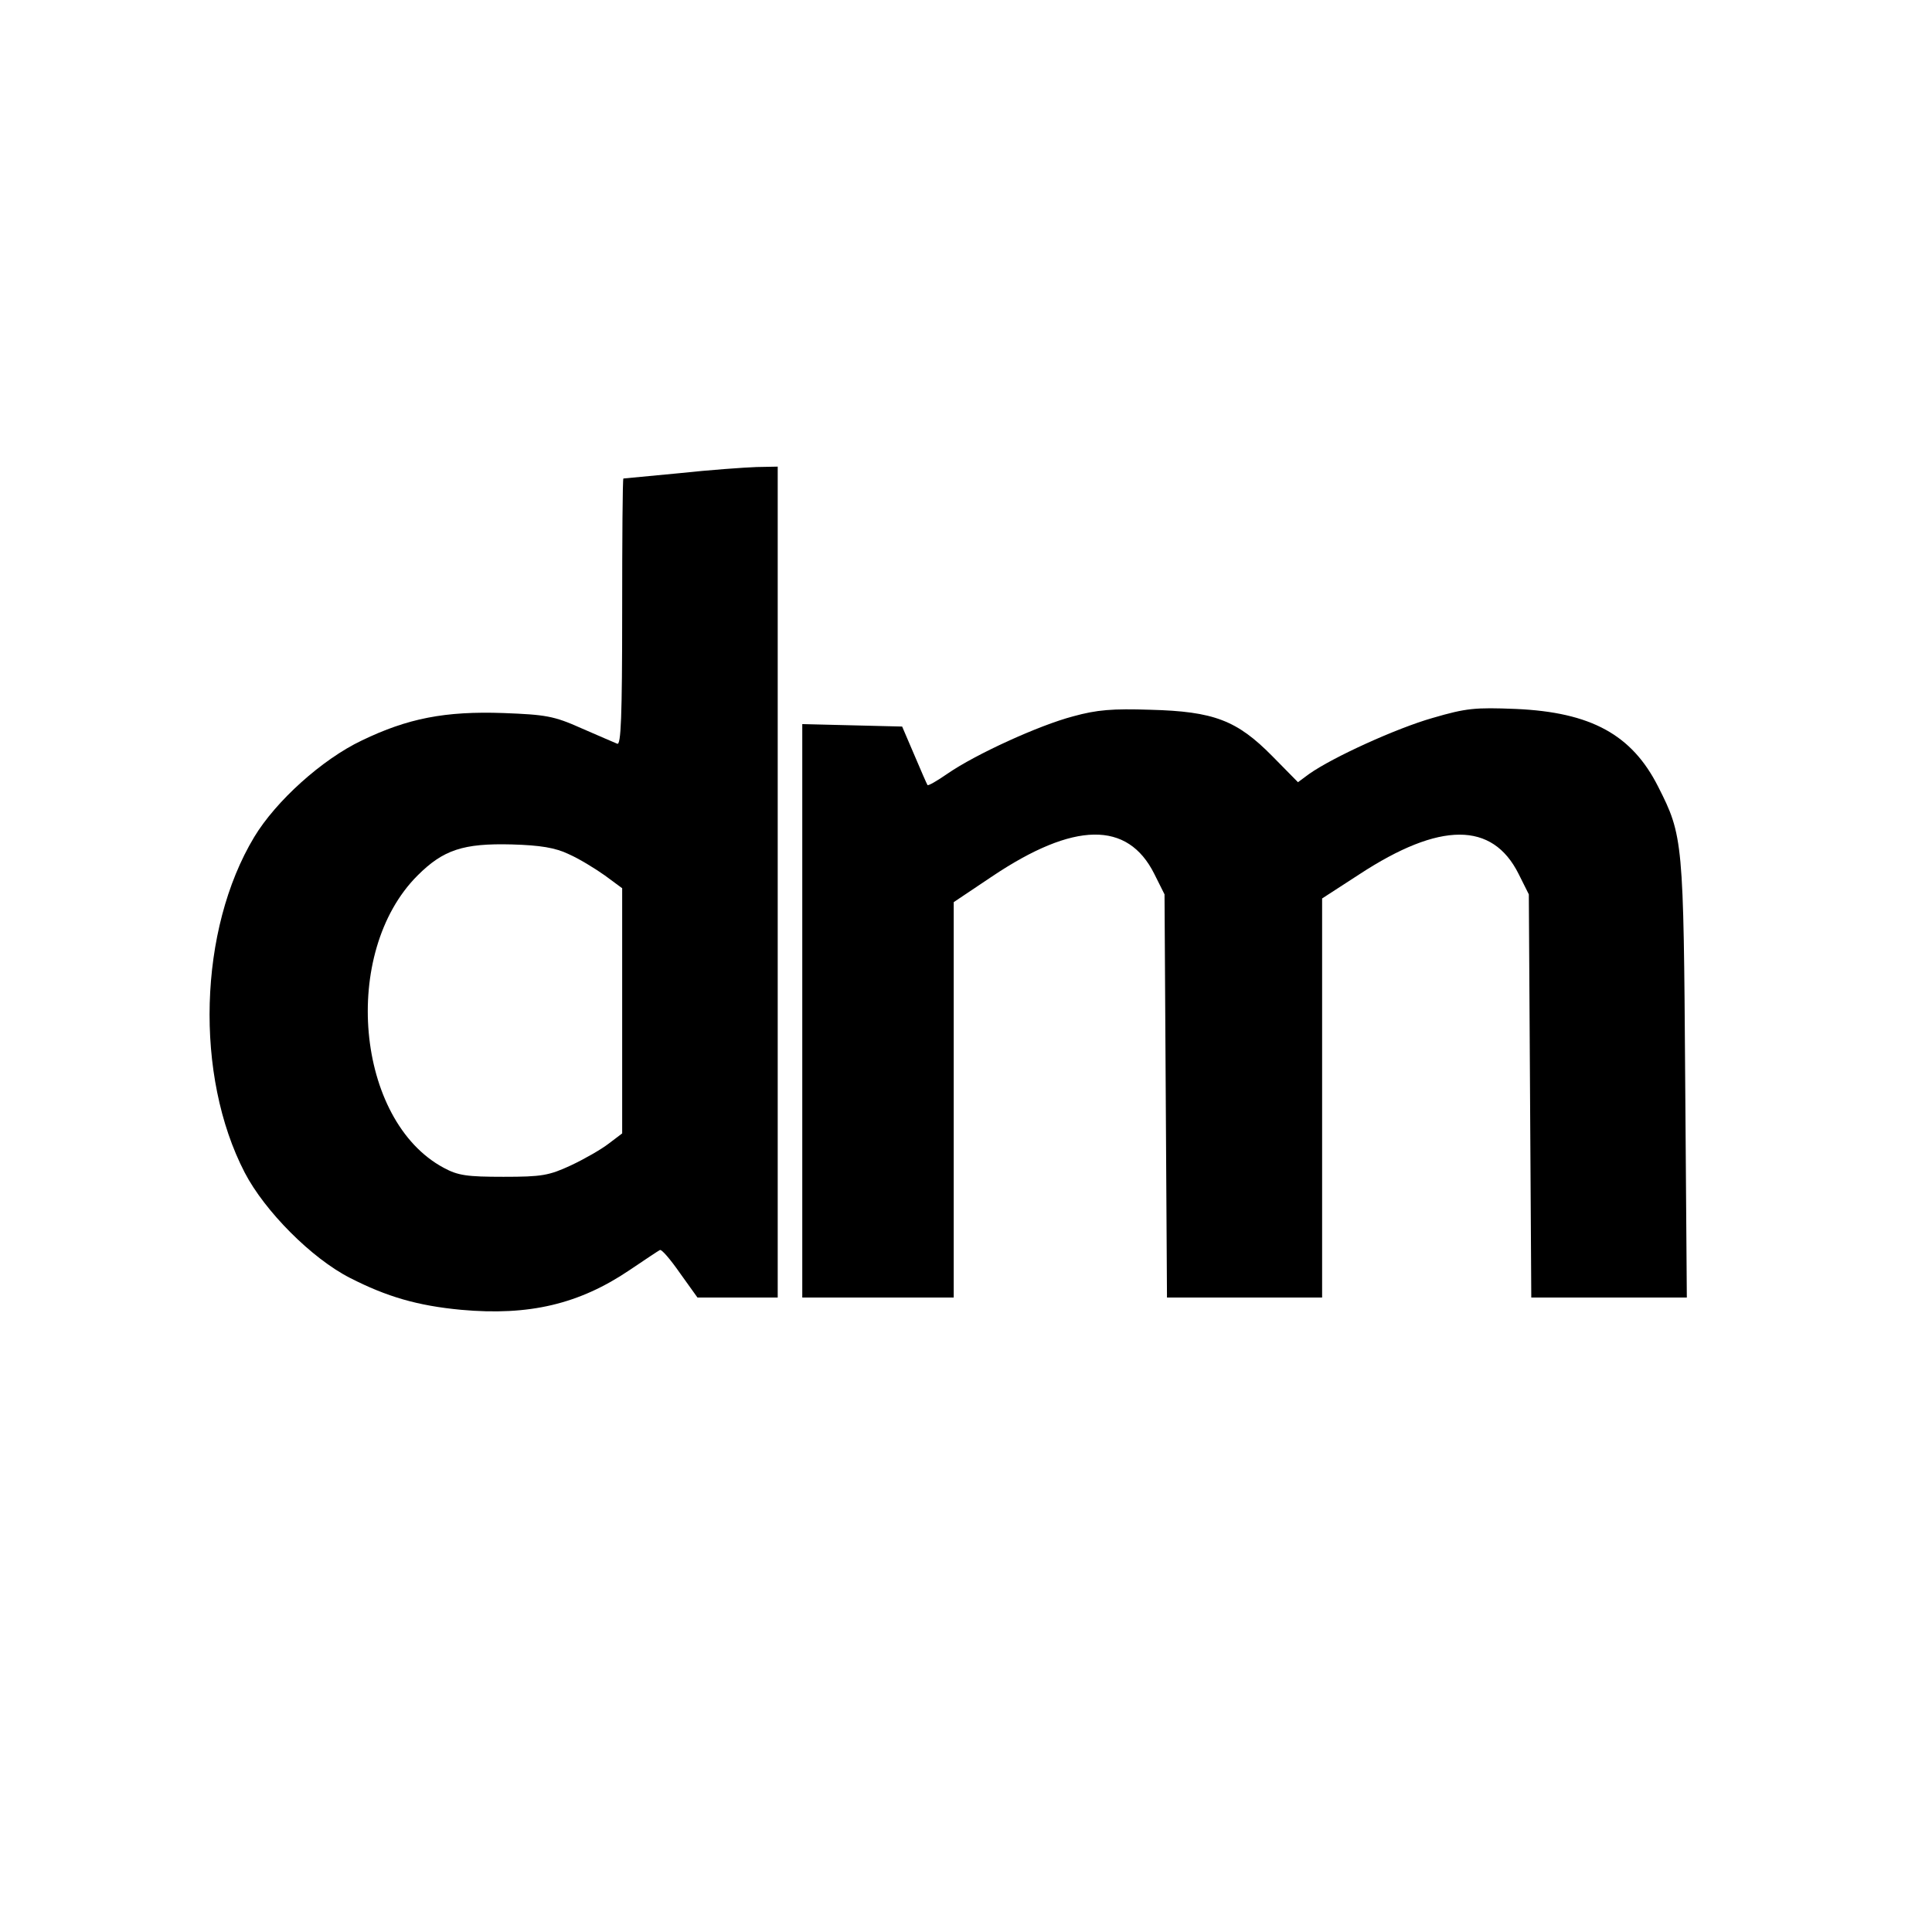 <?xml version="1.0" standalone="no"?>
<!DOCTYPE svg PUBLIC "-//W3C//DTD SVG 20010904//EN"
 "http://www.w3.org/TR/2001/REC-SVG-20010904/DTD/svg10.dtd">
<svg version="1.0" xmlns="http://www.w3.org/2000/svg"
 width="472pt" height="472pt" viewBox="0 0 472 472"
 preserveAspectRatio="xMidYMid meet">
<g transform="translate(0,472) scale(0.1,-0.1)"
fill="#000000" stroke="none">
<path d="M1660 3564 c-74 -7 -136 -13 -137 -13 -2 -1 -3 -148 -3 -327 0 -257
-3 -325 -12 -321 -7 3 -47 20 -88 38 -67 30 -87 33 -190 37 -143 5 -234 -13
-346 -67 -97 -46 -210 -148 -263 -236 -136 -226 -146 -583 -23 -820 49 -94
163 -209 257 -257 90 -46 165 -68 272 -78 166 -15 288 14 411 97 37 25 70 47
74 49 4 3 26 -23 49 -56 l43 -60 98 0 98 0 0 1015 0 1015 -52 -1 c-29 -1 -114
-7 -188 -15z m-270 -931 c25 -11 64 -35 88 -52 l42 -31 0 -300 0 -299 -33 -25
c-18 -14 -60 -38 -92 -53 -54 -25 -71 -28 -165 -28 -89 0 -111 3 -146 22 -215
115 -252 526 -64 714 63 63 112 79 230 76 70 -2 107 -8 140 -24z"/>
<path d="M2622 2970 c-84 -22 -239 -93 -307 -140 -26 -18 -47 -30 -49 -28 -1
1 -16 35 -32 73 l-30 70 -122 3 -122 3 0 -701 0 -700 185 0 185 0 0 483 0 483
94 63 c200 134 331 136 396 6 l25 -50 3 -492 3 -493 189 0 190 0 0 488 0 487
91 59 c197 129 325 129 389 1 l25 -50 3 -492 3 -493 190 0 190 0 -4 533 c-4
582 -5 595 -66 715 -64 127 -164 182 -348 190 -99 4 -121 2 -203 -22 -88 -25
-244 -96 -302 -137 l-27 -20 -63 64 c-86 87 -142 109 -298 113 -92 3 -130 0
-188 -16z"/>
</g>
</svg>
